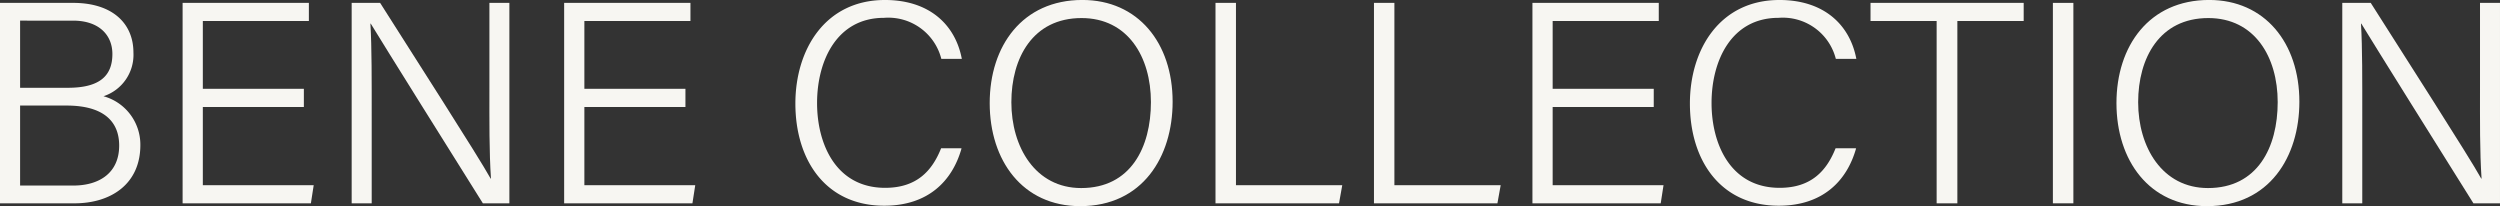 <svg xmlns="http://www.w3.org/2000/svg" width="272.844" height="22.502" viewBox="0 0 272.844 22.502">
  <rect x="0" y="0" width="272.844" height="22.502" fill="#333333" stroke="none"/>
  <g id="グループ_5231" data-name="グループ 5231" transform="translate(-853.578 -6731)">
    <g id="グループ_49" data-name="グループ 49" transform="translate(790.422 6670.206)">
      <path id="パス_1" data-name="パス 1" d="M63.156,60.988h7.972c4.383,0,6.59,2.315,6.59,5.414a4.758,4.758,0,0,1-3.267,4.775,5.476,5.476,0,0,1,4.023,5.332c0,4.261-3.224,6.355-7.186,6.355H63.156Zm7.412,9.266c3.507,0,4.854-1.334,4.854-3.687,0-2.056-1.451-3.641-4.291-3.641H65.35v7.328ZM65.35,80.924h5.813c2.82,0,5-1.371,5-4.365,0-2.6-1.666-4.365-5.749-4.365H65.35Z" transform="translate(0 0.12)" fill="#f7f6f2"/>
      <path id="パス_2" data-name="パス 2" d="M88.7,72.351H77.673v8.534h12.1l-.307,1.979h-14V60.988H89.247v1.979H77.673v7.4H88.7Z" transform="translate(7.619 0.12)" fill="#f7f6f2"/>
      <path id="パス_3" data-name="パス 3" d="M86.861,82.863V60.988h3.105c3.285,5.189,10.754,16.8,12.064,19.18h.034c-.2-3-.17-6.323-.17-9.889v-9.29h2.179V82.863H101.18c-3.091-4.922-10.762-17.182-12.235-19.61h-.037c.154,2.7.139,6.123.139,10.084v9.527Z" transform="translate(14.675 0.12)" fill="#f7f6f2"/>
      <path id="パス_4" data-name="パス 4" d="M114.422,72.351h-11.03v8.534h12.1l-.307,1.979h-14V60.988h13.784v1.979H103.392v7.4h11.03Z" transform="translate(23.541 0.12)" fill="#f7f6f2"/>
      <path id="パス_5" data-name="パス 5" d="M134.909,76.978c-1,3.577-3.659,6.266-8.437,6.266-6.4,0-9.7-4.984-9.7-11.152,0-5.923,3.274-11.3,9.774-11.3,4.914,0,7.7,2.767,8.39,6.423H132.7a5.97,5.97,0,0,0-6.261-4.475c-5.158,0-7.3,4.707-7.3,9.292,0,4.511,2.081,9.26,7.428,9.26,3.478,0,5.139-1.885,6.109-4.316Z" transform="translate(33.19 0.001)" fill="#f7f6f2"/>
      <path id="パス_6" data-name="パス 6" d="M149.832,71.9c0,5.991-3.274,11.392-10.089,11.392-6.284,0-9.875-4.971-9.875-11.249,0-6.222,3.557-11.253,10.113-11.253,6.068,0,9.851,4.678,9.851,11.11m-17.6.047c0,4.895,2.618,9.371,7.621,9.371,5.395,0,7.611-4.427,7.611-9.381,0-4.922-2.511-9.172-7.574-9.172-5.325,0-7.658,4.367-7.658,9.182" transform="translate(41.301)" fill="#f7f6f2"/>
      <path id="パス_7" data-name="パス 7" d="M145.089,60.988h2.233v19.9h11.6l-.354,1.979H145.089Z" transform="translate(50.724 0.12)" fill="#f7f6f2"/>
      <path id="パス_8" data-name="パス 8" d="M155.771,60.988H158v19.9h11.6l-.357,1.979H155.771Z" transform="translate(57.337 0.12)" fill="#f7f6f2"/>
      <path id="パス_9" data-name="パス 9" d="M179.694,72.351H168.661v8.534h12.1l-.307,1.979h-14V60.988h13.788v1.979H168.661v7.4h11.033Z" transform="translate(63.948 0.12)" fill="#f7f6f2"/>
      <path id="パス_10" data-name="パス 10" d="M195.208,76.978c-1.005,3.577-3.659,6.266-8.44,6.266-6.4,0-9.7-4.984-9.7-11.152,0-5.923,3.272-11.3,9.771-11.3,4.917,0,7.7,2.767,8.393,6.423h-2.239a5.968,5.968,0,0,0-6.258-4.475c-5.165,0-7.305,4.707-7.305,9.292,0,4.511,2.084,9.26,7.428,9.26,3.478,0,5.139-1.885,6.109-4.316Z" transform="translate(70.52 0.001)" fill="#f7f6f2"/>
      <path id="パス_11" data-name="パス 11" d="M196.458,62.966h-7.216V60.988h16.716v1.978h-7.238v19.9h-2.261Z" transform="translate(78.058 0.12)" fill="#f7f6f2"/>
      <rect id="長方形_1" data-name="長方形 1" width="2.236" height="21.874" transform="translate(287.203 61.109)" fill="#f7f6f2"/>
      <path id="パス_12" data-name="パス 12" d="M225.783,71.9c0,5.991-3.271,11.392-10.085,11.392-6.282,0-9.878-4.971-9.878-11.249,0-6.222,3.56-11.253,10.116-11.253,6.068,0,9.847,4.678,9.847,11.11m-17.595.047c0,4.895,2.618,9.371,7.621,9.371,5.395,0,7.608-4.427,7.608-9.381,0-4.922-2.508-9.172-7.574-9.172-5.322,0-7.655,4.367-7.655,9.182" transform="translate(88.321)" fill="#f7f6f2"/>
      <path id="パス_13" data-name="パス 13" d="M221.042,82.863V60.988h3.105c3.287,5.189,10.752,16.8,12.062,19.18h.034c-.2-3-.17-6.323-.17-9.889v-9.29h2.181V82.863h-2.9c-3.089-4.922-10.757-17.182-12.234-19.61h-.036c.155,2.7.139,6.123.139,10.084v9.527Z" transform="translate(97.745 0.12)" fill="#f7f6f2"/>
    </g>
  </g>
</svg>
